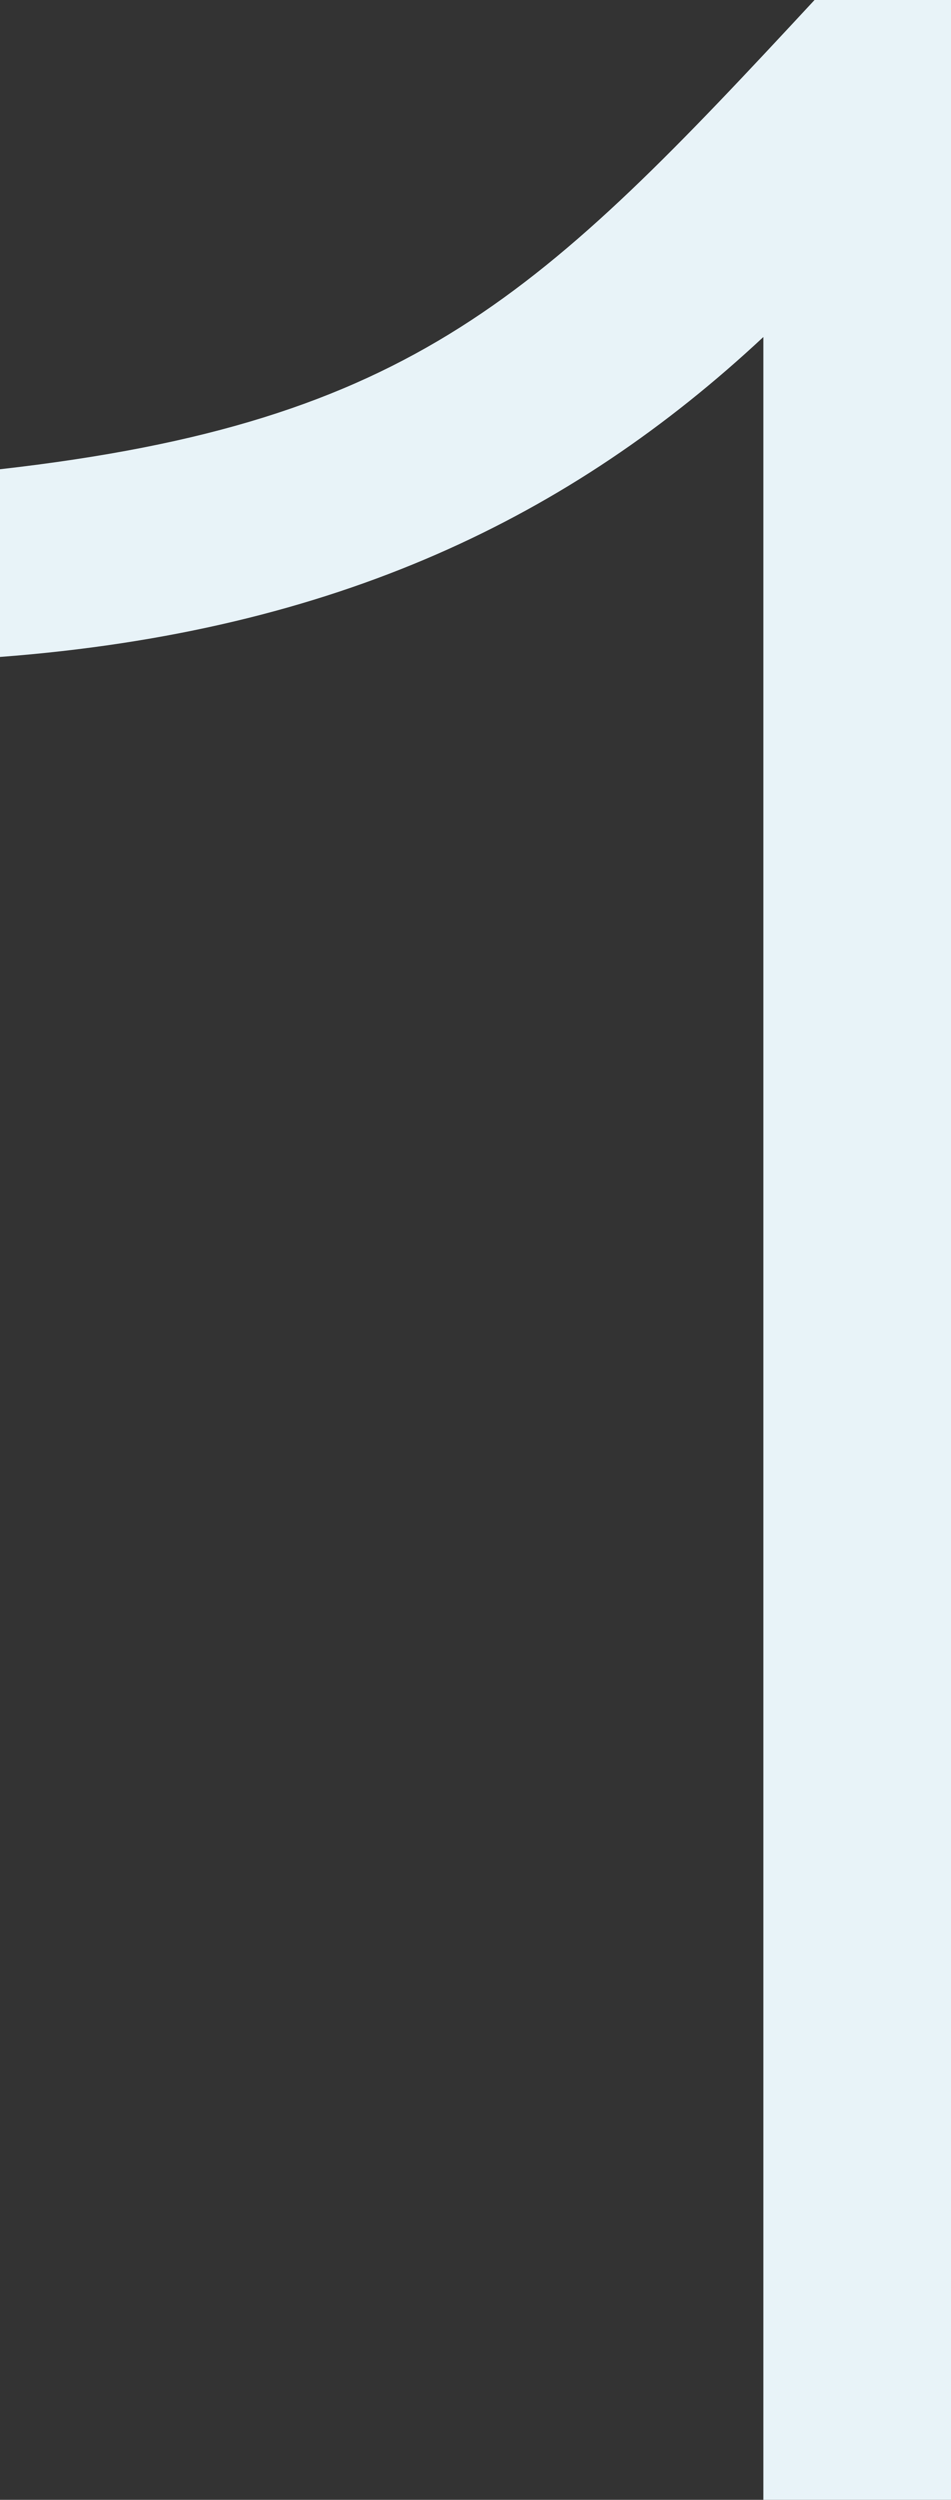 <svg xmlns="http://www.w3.org/2000/svg" width="84.74" height="222.68" viewBox="0 0 84.74 222.68">
  <rect x="0" y="0" width="84.74" height="222.68" fill="#333333" stroke="none"/>
  <path id="Path_230" data-name="Path 230" d="M112.48,285.34V62.66H100.32C76,88.88,64.6,100.28,27.74,104.46v16.72c30.02-2.28,50.92-12.54,68.02-28.5V285.34Z" transform="translate(-27.74 -62.66)" fill="#e8f3f8"/>
</svg>
